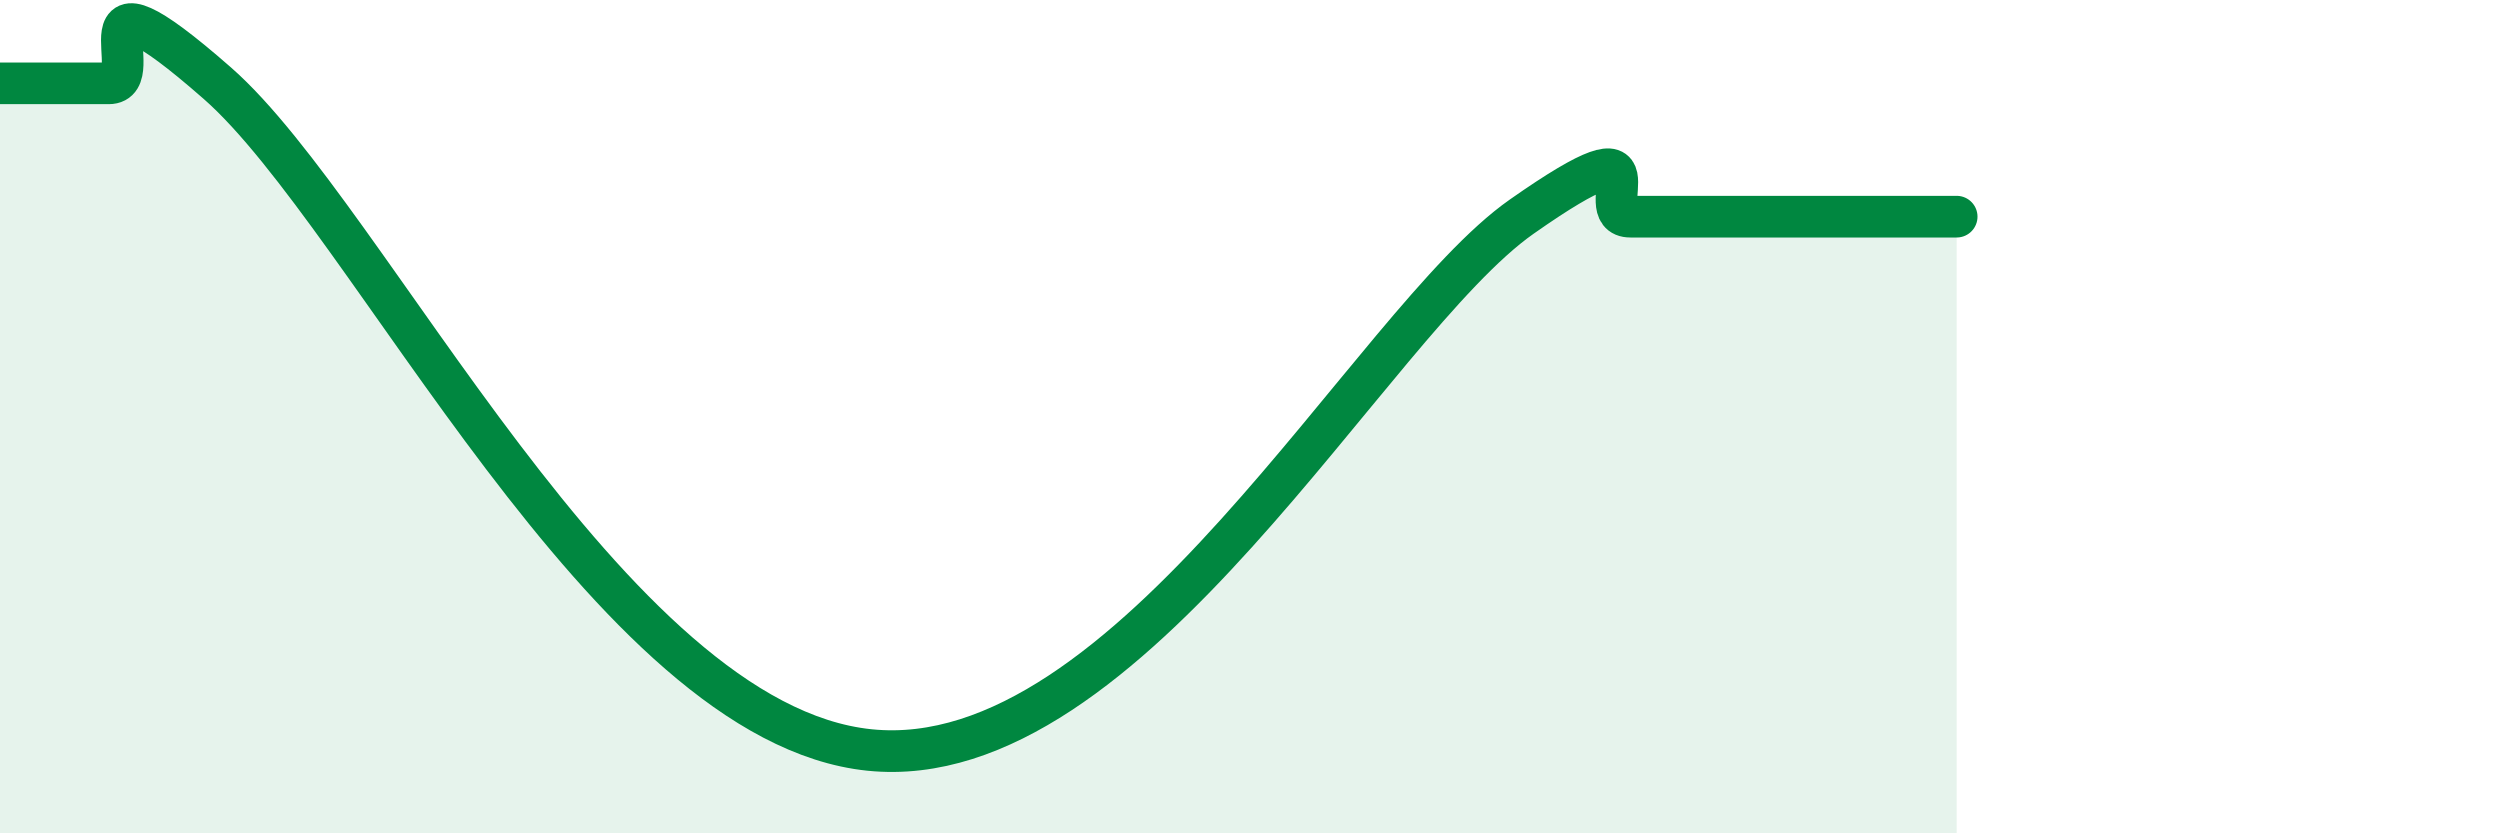 
    <svg width="60" height="20" viewBox="0 0 60 20" xmlns="http://www.w3.org/2000/svg">
      <path
        d="M 0,2 C 0.52,2 1.57,2 2.61,2 C 3.65,2 1.57,-1.2 5.22,2 C 8.87,5.2 14.61,17.36 20.87,18 C 27.13,18.64 32.87,7.76 36.52,5.2 C 40.17,2.64 38.09,5.2 39.13,5.2 C 40.17,5.2 40.7,5.2 41.74,5.2 C 42.78,5.2 43.31,5.2 44.35,5.2 C 45.39,5.2 46.44,5.2 46.96,5.2L46.96 20L0 20Z"
        fill="#008740"
        opacity="0.1"
        stroke-linecap="round"
        stroke-linejoin="round"
      />
      <path
        d="M 0,2 C 0.52,2 1.57,2 2.61,2 C 3.65,2 1.57,-1.2 5.22,2 C 8.87,5.2 14.61,17.36 20.87,18 C 27.13,18.64 32.87,7.76 36.52,5.2 C 40.17,2.64 38.09,5.2 39.13,5.2 C 40.17,5.2 40.7,5.2 41.74,5.2 C 42.78,5.2 43.31,5.2 44.35,5.2 C 45.39,5.2 46.44,5.2 46.96,5.2"
        stroke="#008740"
        stroke-width="1"
        fill="none"
        stroke-linecap="round"
        stroke-linejoin="round"
      />
    </svg>
  